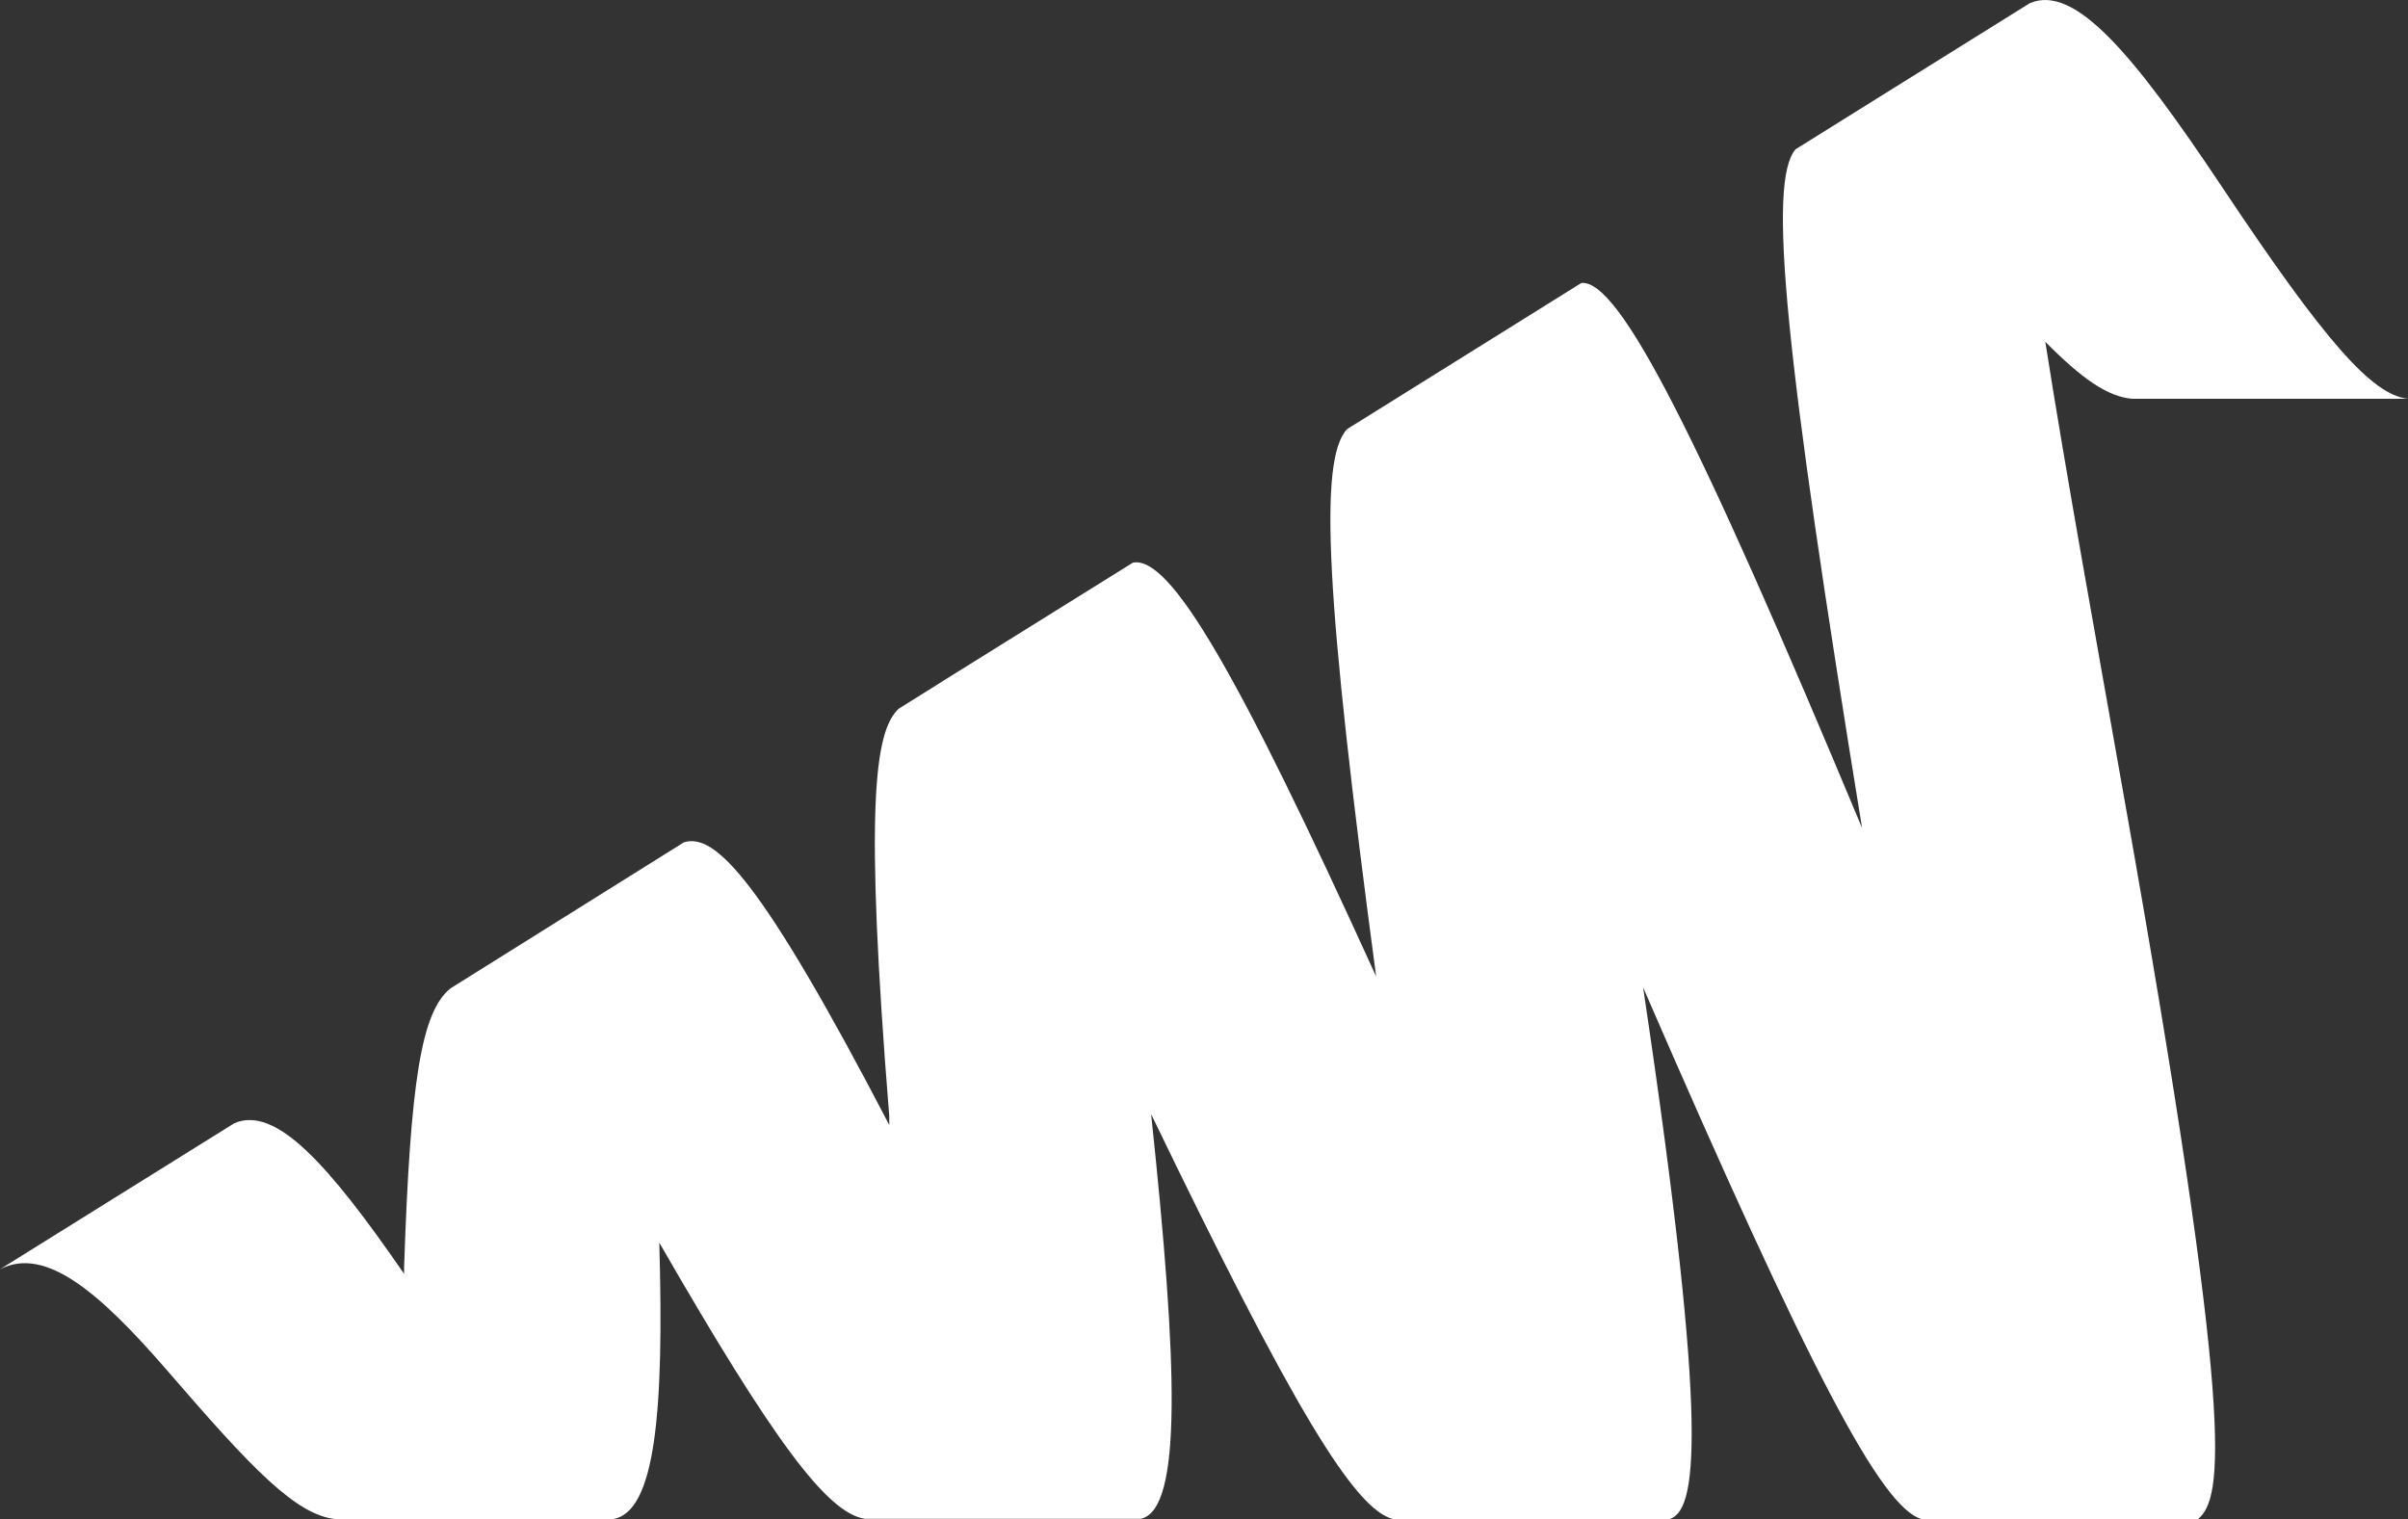 <?xml version="1.0" encoding="UTF-8"?> <svg xmlns="http://www.w3.org/2000/svg" id="Слой_1" data-name="Слой 1" viewBox="0 0 126.81 80"><rect x="0" y="0" width="126.81" height="80" fill="#333333" stroke="none"/> <defs> <style>.cls-1{fill:#fff;}</style> </defs> <path class="cls-1" d="M107.71,18c1.9,1.92,3.27,2.89,4.57,3h14.53c-1.89-.2-4.36-3-9.79-11.15C112.41,2.94,109.28-.87,106.89.17h0l-8.1,5.05L94.56,7.86h0C93.07,9.58,94,18.68,98.06,43.6,89.4,22.86,85.28,14.72,83.28,14.9L71.66,22.15l-.71.44c-1.52,1.57-1.14,8.9,1.52,28.83-7.28-16-10.84-22.18-12.81-21.79l-10,6.23-.33.21-2,1.25c-1.28,1.18-1.81,5.18-.5,21.46l0,.46c-6.77-13-9.19-15.4-10.82-14.88L23.72,52.05c-1.52,1.23-2.11,4.81-2.44,14.71v.32c-4-5.8-6.77-8.87-8.94-7.93h0L0,66.84c2.41-1.24,5.27,1.25,8.83,5.36,4.45,5.16,6.78,7.61,8.88,7.8H32.25c2.29-.33,2.72-5.75,2.47-14.56h0c6,10.42,8.83,14.23,10.82,14.54H60.08c2.2-.49,1.94-8.13.54-21.31C68.06,74.08,71.33,79.51,73.38,80H87.91c1.4-.42,2.18-4.17-1.38-28,8.8,20.28,12.56,27.42,14.68,28h14.54c1.32-1.12,2-4.86-3.89-38C110.35,33.45,108.81,25,107.71,18Z"></path> </svg> 